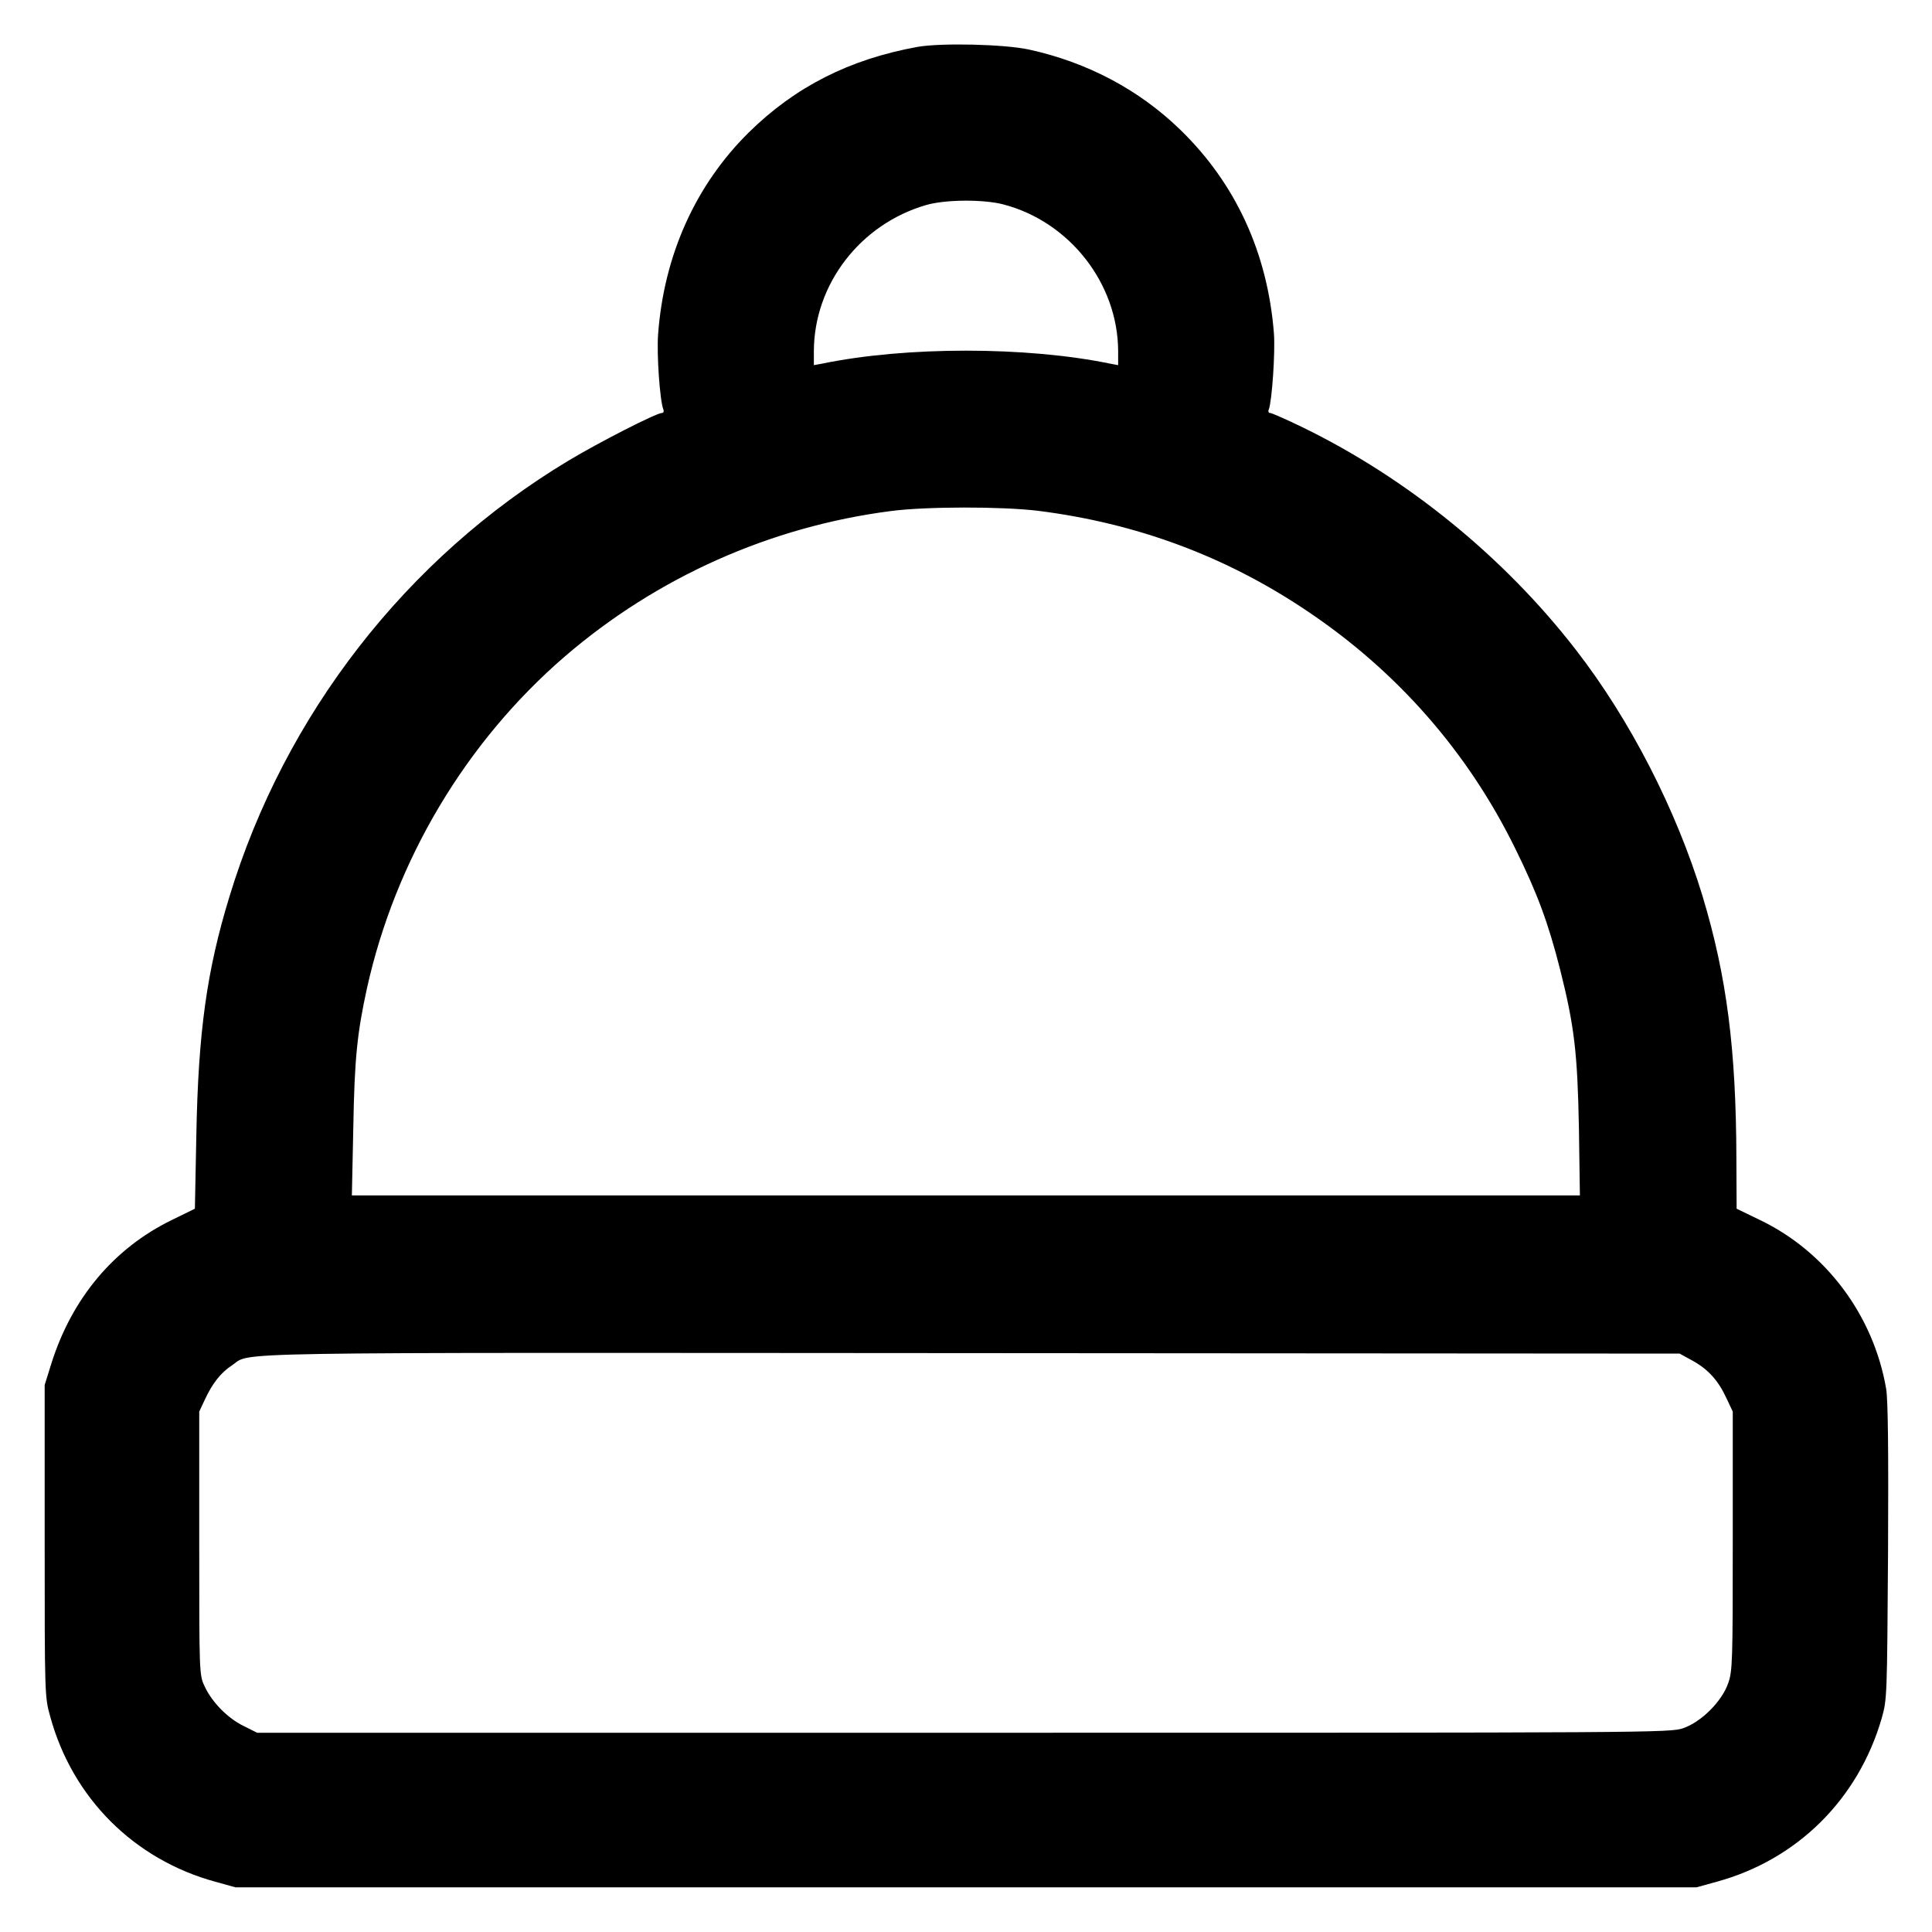 <?xml version="1.0" encoding="UTF-8" standalone="yes"?>
<svg version="1.0" xmlns="http://www.w3.org/2000/svg" width="800px" height="800px" viewBox="0 0 800 800" preserveAspectRatio="xMidYMid meet">
  <g transform="translate(0,800) scale(0.1,-0.1)" fill="#000000" stroke="none">
    <path d="M3800 7806 c-282 -51 -507 -165 -699 -354 -221 -218 -352 -509 -376
-837 -6 -81 7 -274 22 -311 3 -8 0 -14 -6 -14 -23 0 -260 -121 -388 -198 -669
-402 -1174 -1051 -1403 -1805 -94 -307 -129 -560 -137 -987 l-6 -305 -96 -47
c-240 -117 -413 -324 -498 -593 l-28 -90 0 -645 c0 -640 0 -646 23 -728 92
-337 347 -592 684 -684 l83 -23 3025 0 3025 0 83 23 c334 91 587 342 684 678
22 78 22 90 26 689 2 417 0 631 -8 675 -52 303 -249 567 -522 698 l-97 47 -1
205 c-1 456 -40 757 -140 1089 -109 358 -300 731 -526 1022 -296 382 -696 708
-1129 919 -68 33 -129 60 -136 60 -6 0 -9 7 -5 15 13 35 27 237 21 315 -26
332 -158 620 -388 843 -170 165 -384 279 -627 332 -102 22 -361 28 -460 11z
m353 -652 c275 -71 476 -327 477 -608 l0 -58 -32 6 c-348 72 -848 72 -1195 0
l-33 -6 0 58 c1 277 192 526 465 605 78 23 236 24 318 3z m144 -1269 c408 -51
778 -188 1114 -414 375 -251 668 -586 864 -986 92 -187 136 -307 185 -499 59
-235 72 -344 78 -658 l4 -278 -2542 0 -2543 0 6 283 c5 285 16 390 57 577 118
530 409 1018 818 1371 382 329 853 539 1352 603 146 19 458 19 607 1z m2711
-3519 c65 -36 107 -82 141 -156 l26 -55 0 -535 c0 -501 -1 -539 -19 -590 -26
-75 -111 -160 -186 -186 -54 -19 -127 -19 -2980 -19 l-2925 0 -56 28 c-66 32
-132 99 -162 165 -22 46 -22 55 -22 592 l0 545 23 49 c31 67 66 112 112 142
86 57 -126 53 3055 51 l2940 -2 53 -29z"/>
  </g>
</svg>